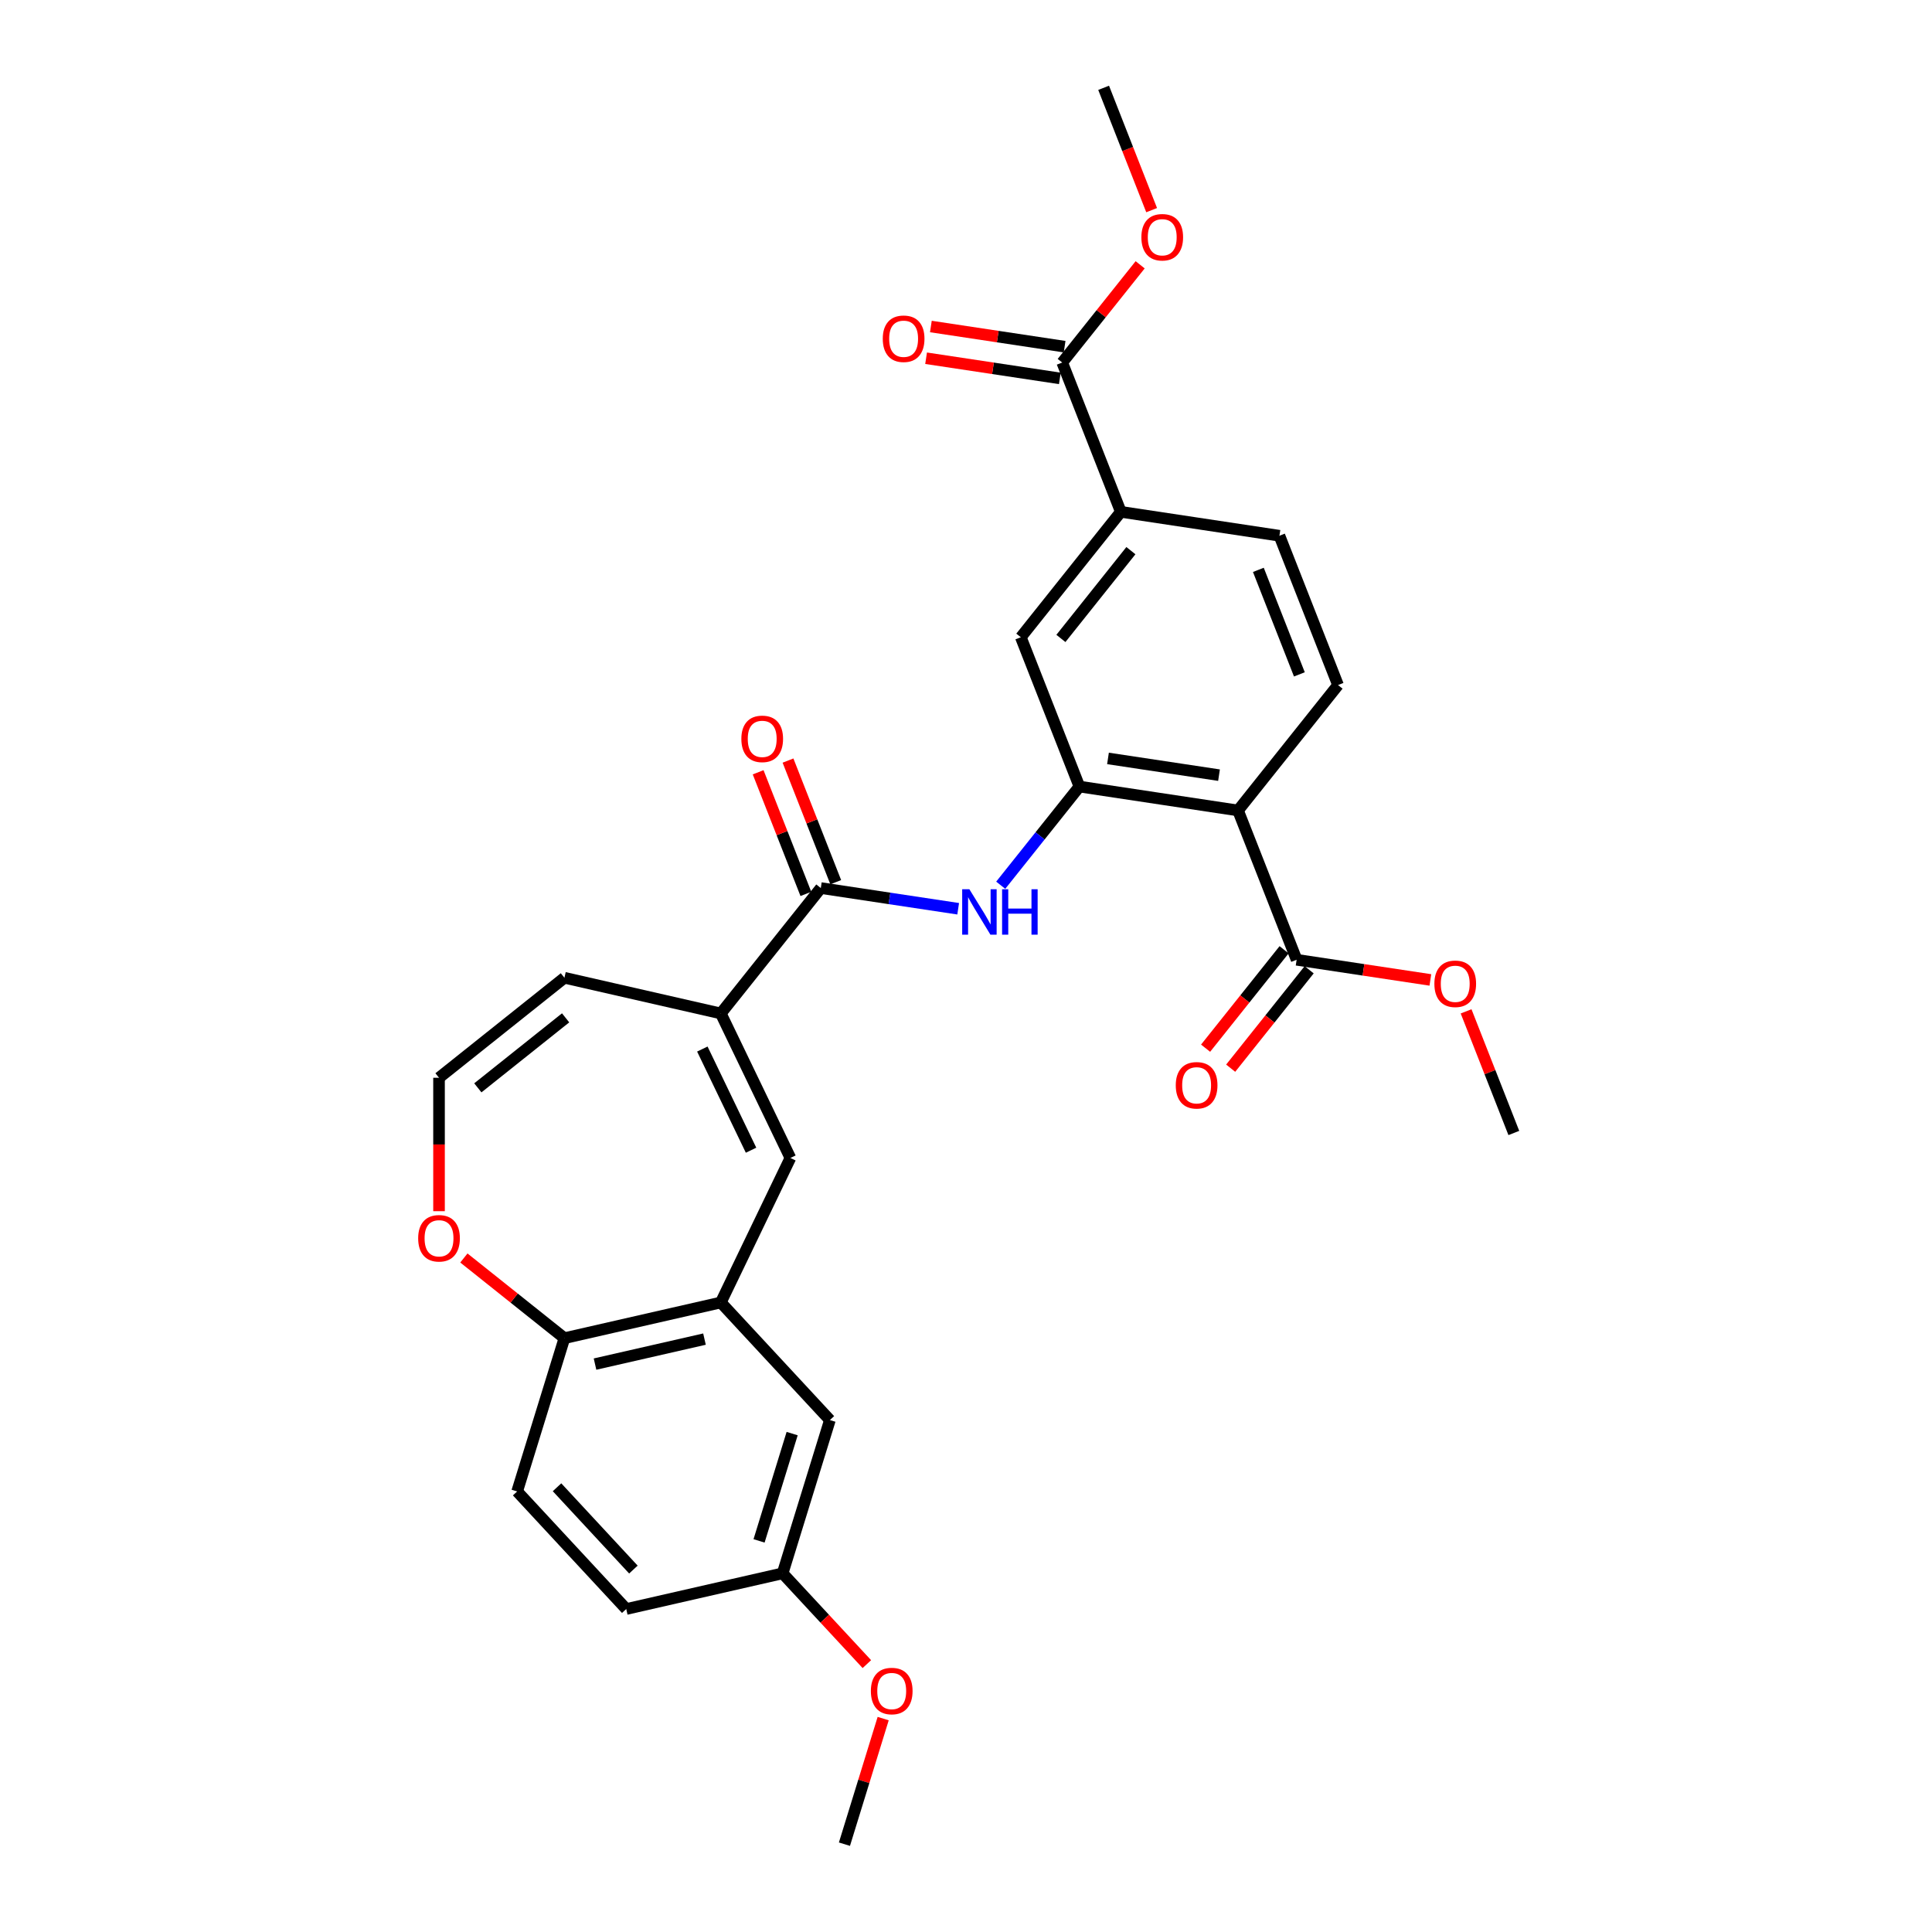 <?xml version='1.0' encoding='iso-8859-1'?>
<svg version='1.1' baseProfile='full'
              xmlns='http://www.w3.org/2000/svg'
                      xmlns:rdkit='http://www.rdkit.org/xml'
                      xmlns:xlink='http://www.w3.org/1999/xlink'
                  xml:space='preserve'
width='1000px' height='1000px' viewBox='0 0 1000 1000'>
<!-- END OF HEADER -->
<rect style='opacity:1.0;fill:#FFFFFF;stroke:none' width='1000' height='1000' x='0' y='0'> </rect>
<path class='bond-0' d='M 640.799,419.493 L 558.705,407.119' style='fill:none;fill-rule:evenodd;stroke:#000000;stroke-width:6px;stroke-linecap:butt;stroke-linejoin:miter;stroke-opacity:1' />
<path class='bond-0' d='M 630.96,401.218 L 573.494,392.556' style='fill:none;fill-rule:evenodd;stroke:#000000;stroke-width:6px;stroke-linecap:butt;stroke-linejoin:miter;stroke-opacity:1' />
<path class='bond-6' d='M 640.799,419.493 L 671.131,496.775' style='fill:none;fill-rule:evenodd;stroke:#000000;stroke-width:6px;stroke-linecap:butt;stroke-linejoin:miter;stroke-opacity:1' />
<path class='bond-10' d='M 640.799,419.493 L 692.562,354.584' style='fill:none;fill-rule:evenodd;stroke:#000000;stroke-width:6px;stroke-linecap:butt;stroke-linejoin:miter;stroke-opacity:1' />
<path class='bond-4' d='M 558.705,407.119 L 538.339,432.658' style='fill:none;fill-rule:evenodd;stroke:#000000;stroke-width:6px;stroke-linecap:butt;stroke-linejoin:miter;stroke-opacity:1' />
<path class='bond-4' d='M 538.339,432.658 L 517.973,458.196' style='fill:none;fill-rule:evenodd;stroke:#0000FF;stroke-width:6px;stroke-linecap:butt;stroke-linejoin:miter;stroke-opacity:1' />
<path class='bond-9' d='M 558.705,407.119 L 528.374,329.837' style='fill:none;fill-rule:evenodd;stroke:#000000;stroke-width:6px;stroke-linecap:butt;stroke-linejoin:miter;stroke-opacity:1' />
<path class='bond-1' d='M 424.848,459.654 L 460.399,465.012' style='fill:none;fill-rule:evenodd;stroke:#000000;stroke-width:6px;stroke-linecap:butt;stroke-linejoin:miter;stroke-opacity:1' />
<path class='bond-1' d='M 460.399,465.012 L 495.95,470.371' style='fill:none;fill-rule:evenodd;stroke:#0000FF;stroke-width:6px;stroke-linecap:butt;stroke-linejoin:miter;stroke-opacity:1' />
<path class='bond-2' d='M 424.848,459.654 L 373.086,524.563' style='fill:none;fill-rule:evenodd;stroke:#000000;stroke-width:6px;stroke-linecap:butt;stroke-linejoin:miter;stroke-opacity:1' />
<path class='bond-16' d='M 432.577,456.621 L 420.223,425.144' style='fill:none;fill-rule:evenodd;stroke:#000000;stroke-width:6px;stroke-linecap:butt;stroke-linejoin:miter;stroke-opacity:1' />
<path class='bond-16' d='M 420.223,425.144 L 407.87,393.668' style='fill:none;fill-rule:evenodd;stroke:#FF0000;stroke-width:6px;stroke-linecap:butt;stroke-linejoin:miter;stroke-opacity:1' />
<path class='bond-16' d='M 417.12,462.687 L 404.767,431.211' style='fill:none;fill-rule:evenodd;stroke:#000000;stroke-width:6px;stroke-linecap:butt;stroke-linejoin:miter;stroke-opacity:1' />
<path class='bond-16' d='M 404.767,431.211 L 392.413,399.734' style='fill:none;fill-rule:evenodd;stroke:#FF0000;stroke-width:6px;stroke-linecap:butt;stroke-linejoin:miter;stroke-opacity:1' />
<path class='bond-3' d='M 373.086,524.563 L 409.107,599.362' style='fill:none;fill-rule:evenodd;stroke:#000000;stroke-width:6px;stroke-linecap:butt;stroke-linejoin:miter;stroke-opacity:1' />
<path class='bond-3' d='M 363.529,542.987 L 388.744,595.347' style='fill:none;fill-rule:evenodd;stroke:#000000;stroke-width:6px;stroke-linecap:butt;stroke-linejoin:miter;stroke-opacity:1' />
<path class='bond-14' d='M 373.086,524.563 L 292.146,506.089' style='fill:none;fill-rule:evenodd;stroke:#000000;stroke-width:6px;stroke-linecap:butt;stroke-linejoin:miter;stroke-opacity:1' />
<path class='bond-5' d='M 409.107,599.362 L 373.086,674.162' style='fill:none;fill-rule:evenodd;stroke:#000000;stroke-width:6px;stroke-linecap:butt;stroke-linejoin:miter;stroke-opacity:1' />
<path class='bond-11' d='M 373.086,674.162 L 292.146,692.636' style='fill:none;fill-rule:evenodd;stroke:#000000;stroke-width:6px;stroke-linecap:butt;stroke-linejoin:miter;stroke-opacity:1' />
<path class='bond-11' d='M 364.639,693.121 L 307.982,706.053' style='fill:none;fill-rule:evenodd;stroke:#000000;stroke-width:6px;stroke-linecap:butt;stroke-linejoin:miter;stroke-opacity:1' />
<path class='bond-15' d='M 373.086,674.162 L 429.554,735.021' style='fill:none;fill-rule:evenodd;stroke:#000000;stroke-width:6px;stroke-linecap:butt;stroke-linejoin:miter;stroke-opacity:1' />
<path class='bond-18' d='M 664.64,491.599 L 644.326,517.071' style='fill:none;fill-rule:evenodd;stroke:#000000;stroke-width:6px;stroke-linecap:butt;stroke-linejoin:miter;stroke-opacity:1' />
<path class='bond-18' d='M 644.326,517.071 L 624.013,542.543' style='fill:none;fill-rule:evenodd;stroke:#FF0000;stroke-width:6px;stroke-linecap:butt;stroke-linejoin:miter;stroke-opacity:1' />
<path class='bond-18' d='M 677.621,501.951 L 657.308,527.424' style='fill:none;fill-rule:evenodd;stroke:#000000;stroke-width:6px;stroke-linecap:butt;stroke-linejoin:miter;stroke-opacity:1' />
<path class='bond-18' d='M 657.308,527.424 L 636.995,552.896' style='fill:none;fill-rule:evenodd;stroke:#FF0000;stroke-width:6px;stroke-linecap:butt;stroke-linejoin:miter;stroke-opacity:1' />
<path class='bond-22' d='M 671.131,496.775 L 705.743,501.992' style='fill:none;fill-rule:evenodd;stroke:#000000;stroke-width:6px;stroke-linecap:butt;stroke-linejoin:miter;stroke-opacity:1' />
<path class='bond-22' d='M 705.743,501.992 L 740.356,507.209' style='fill:none;fill-rule:evenodd;stroke:#FF0000;stroke-width:6px;stroke-linecap:butt;stroke-linejoin:miter;stroke-opacity:1' />
<path class='bond-7' d='M 549.806,187.646 L 580.137,264.928' style='fill:none;fill-rule:evenodd;stroke:#000000;stroke-width:6px;stroke-linecap:butt;stroke-linejoin:miter;stroke-opacity:1' />
<path class='bond-19' d='M 551.044,179.436 L 516.431,174.219' style='fill:none;fill-rule:evenodd;stroke:#000000;stroke-width:6px;stroke-linecap:butt;stroke-linejoin:miter;stroke-opacity:1' />
<path class='bond-19' d='M 516.431,174.219 L 481.818,169.002' style='fill:none;fill-rule:evenodd;stroke:#FF0000;stroke-width:6px;stroke-linecap:butt;stroke-linejoin:miter;stroke-opacity:1' />
<path class='bond-19' d='M 548.569,195.855 L 513.956,190.638' style='fill:none;fill-rule:evenodd;stroke:#000000;stroke-width:6px;stroke-linecap:butt;stroke-linejoin:miter;stroke-opacity:1' />
<path class='bond-19' d='M 513.956,190.638 L 479.343,185.421' style='fill:none;fill-rule:evenodd;stroke:#FF0000;stroke-width:6px;stroke-linecap:butt;stroke-linejoin:miter;stroke-opacity:1' />
<path class='bond-23' d='M 549.806,187.646 L 569.974,162.356' style='fill:none;fill-rule:evenodd;stroke:#000000;stroke-width:6px;stroke-linecap:butt;stroke-linejoin:miter;stroke-opacity:1' />
<path class='bond-23' d='M 569.974,162.356 L 590.142,137.066' style='fill:none;fill-rule:evenodd;stroke:#FF0000;stroke-width:6px;stroke-linecap:butt;stroke-linejoin:miter;stroke-opacity:1' />
<path class='bond-8' d='M 580.137,264.928 L 662.231,277.302' style='fill:none;fill-rule:evenodd;stroke:#000000;stroke-width:6px;stroke-linecap:butt;stroke-linejoin:miter;stroke-opacity:1' />
<path class='bond-29' d='M 580.137,264.928 L 528.374,329.837' style='fill:none;fill-rule:evenodd;stroke:#000000;stroke-width:6px;stroke-linecap:butt;stroke-linejoin:miter;stroke-opacity:1' />
<path class='bond-29' d='M 585.355,285.017 L 549.121,330.453' style='fill:none;fill-rule:evenodd;stroke:#000000;stroke-width:6px;stroke-linecap:butt;stroke-linejoin:miter;stroke-opacity:1' />
<path class='bond-17' d='M 692.562,354.584 L 662.231,277.302' style='fill:none;fill-rule:evenodd;stroke:#000000;stroke-width:6px;stroke-linecap:butt;stroke-linejoin:miter;stroke-opacity:1' />
<path class='bond-17' d='M 672.556,349.058 L 651.325,294.96' style='fill:none;fill-rule:evenodd;stroke:#000000;stroke-width:6px;stroke-linecap:butt;stroke-linejoin:miter;stroke-opacity:1' />
<path class='bond-20' d='M 292.146,692.636 L 267.675,771.969' style='fill:none;fill-rule:evenodd;stroke:#000000;stroke-width:6px;stroke-linecap:butt;stroke-linejoin:miter;stroke-opacity:1' />
<path class='bond-30' d='M 292.146,692.636 L 266.126,671.885' style='fill:none;fill-rule:evenodd;stroke:#000000;stroke-width:6px;stroke-linecap:butt;stroke-linejoin:miter;stroke-opacity:1' />
<path class='bond-30' d='M 266.126,671.885 L 240.105,651.135' style='fill:none;fill-rule:evenodd;stroke:#FF0000;stroke-width:6px;stroke-linecap:butt;stroke-linejoin:miter;stroke-opacity:1' />
<path class='bond-12' d='M 227.237,557.852 L 292.146,506.089' style='fill:none;fill-rule:evenodd;stroke:#000000;stroke-width:6px;stroke-linecap:butt;stroke-linejoin:miter;stroke-opacity:1' />
<path class='bond-12' d='M 247.326,563.069 L 292.762,526.835' style='fill:none;fill-rule:evenodd;stroke:#000000;stroke-width:6px;stroke-linecap:butt;stroke-linejoin:miter;stroke-opacity:1' />
<path class='bond-13' d='M 227.237,557.852 L 227.237,592.38' style='fill:none;fill-rule:evenodd;stroke:#000000;stroke-width:6px;stroke-linecap:butt;stroke-linejoin:miter;stroke-opacity:1' />
<path class='bond-13' d='M 227.237,592.38 L 227.237,626.909' style='fill:none;fill-rule:evenodd;stroke:#FF0000;stroke-width:6px;stroke-linecap:butt;stroke-linejoin:miter;stroke-opacity:1' />
<path class='bond-21' d='M 429.554,735.021 L 405.083,814.354' style='fill:none;fill-rule:evenodd;stroke:#000000;stroke-width:6px;stroke-linecap:butt;stroke-linejoin:miter;stroke-opacity:1' />
<path class='bond-21' d='M 410.017,742.026 L 392.887,797.56' style='fill:none;fill-rule:evenodd;stroke:#000000;stroke-width:6px;stroke-linecap:butt;stroke-linejoin:miter;stroke-opacity:1' />
<path class='bond-31' d='M 267.675,771.969 L 324.144,832.828' style='fill:none;fill-rule:evenodd;stroke:#000000;stroke-width:6px;stroke-linecap:butt;stroke-linejoin:miter;stroke-opacity:1' />
<path class='bond-31' d='M 288.317,769.804 L 327.845,812.405' style='fill:none;fill-rule:evenodd;stroke:#000000;stroke-width:6px;stroke-linecap:butt;stroke-linejoin:miter;stroke-opacity:1' />
<path class='bond-24' d='M 405.083,814.354 L 324.144,832.828' style='fill:none;fill-rule:evenodd;stroke:#000000;stroke-width:6px;stroke-linecap:butt;stroke-linejoin:miter;stroke-opacity:1' />
<path class='bond-25' d='M 405.083,814.354 L 426.884,837.849' style='fill:none;fill-rule:evenodd;stroke:#000000;stroke-width:6px;stroke-linecap:butt;stroke-linejoin:miter;stroke-opacity:1' />
<path class='bond-25' d='M 426.884,837.849 L 448.684,861.344' style='fill:none;fill-rule:evenodd;stroke:#FF0000;stroke-width:6px;stroke-linecap:butt;stroke-linejoin:miter;stroke-opacity:1' />
<path class='bond-26' d='M 758.848,523.478 L 771.202,554.955' style='fill:none;fill-rule:evenodd;stroke:#FF0000;stroke-width:6px;stroke-linecap:butt;stroke-linejoin:miter;stroke-opacity:1' />
<path class='bond-26' d='M 771.202,554.955 L 783.556,586.431' style='fill:none;fill-rule:evenodd;stroke:#000000;stroke-width:6px;stroke-linecap:butt;stroke-linejoin:miter;stroke-opacity:1' />
<path class='bond-27' d='M 596.089,108.773 L 583.663,77.114' style='fill:none;fill-rule:evenodd;stroke:#FF0000;stroke-width:6px;stroke-linecap:butt;stroke-linejoin:miter;stroke-opacity:1' />
<path class='bond-27' d='M 583.663,77.114 L 571.238,45.455' style='fill:none;fill-rule:evenodd;stroke:#000000;stroke-width:6px;stroke-linecap:butt;stroke-linejoin:miter;stroke-opacity:1' />
<path class='bond-28' d='M 457.132,889.542 L 447.107,922.044' style='fill:none;fill-rule:evenodd;stroke:#FF0000;stroke-width:6px;stroke-linecap:butt;stroke-linejoin:miter;stroke-opacity:1' />
<path class='bond-28' d='M 447.107,922.044 L 437.081,954.545' style='fill:none;fill-rule:evenodd;stroke:#000000;stroke-width:6px;stroke-linecap:butt;stroke-linejoin:miter;stroke-opacity:1' />
<path  class='atom-5' d='M 501.745 460.272
L 509.45 472.725
Q 510.214 473.954, 511.442 476.179
Q 512.671 478.404, 512.737 478.536
L 512.737 460.272
L 515.859 460.272
L 515.859 483.783
L 512.638 483.783
L 504.369 470.168
Q 503.406 468.574, 502.376 466.747
Q 501.38 464.921, 501.081 464.356
L 501.081 483.783
L 498.026 483.783
L 498.026 460.272
L 501.745 460.272
' fill='#0000FF'/>
<path  class='atom-5' d='M 518.682 460.272
L 521.87 460.272
L 521.87 470.268
L 533.891 470.268
L 533.891 460.272
L 537.079 460.272
L 537.079 483.783
L 533.891 483.783
L 533.891 472.924
L 521.87 472.924
L 521.87 483.783
L 518.682 483.783
L 518.682 460.272
' fill='#0000FF'/>
<path  class='atom-14' d='M 216.444 640.939
Q 216.444 635.294, 219.234 632.139
Q 222.023 628.984, 227.237 628.984
Q 232.451 628.984, 235.24 632.139
Q 238.03 635.294, 238.03 640.939
Q 238.03 646.651, 235.207 649.906
Q 232.384 653.127, 227.237 653.127
Q 222.057 653.127, 219.234 649.906
Q 216.444 646.684, 216.444 640.939
M 227.237 650.47
Q 230.824 650.47, 232.75 648.079
Q 234.709 645.655, 234.709 640.939
Q 234.709 636.323, 232.75 633.999
Q 230.824 631.641, 227.237 631.641
Q 223.651 631.641, 221.691 633.965
Q 219.765 636.29, 219.765 640.939
Q 219.765 645.688, 221.691 648.079
Q 223.651 650.47, 227.237 650.47
' fill='#FF0000'/>
<path  class='atom-17' d='M 383.725 382.438
Q 383.725 376.793, 386.514 373.638
Q 389.304 370.483, 394.517 370.483
Q 399.731 370.483, 402.521 373.638
Q 405.31 376.793, 405.31 382.438
Q 405.31 388.15, 402.487 391.404
Q 399.665 394.626, 394.517 394.626
Q 389.337 394.626, 386.514 391.404
Q 383.725 388.183, 383.725 382.438
M 394.517 391.969
Q 398.104 391.969, 400.03 389.578
Q 401.989 387.154, 401.989 382.438
Q 401.989 377.822, 400.03 375.497
Q 398.104 373.14, 394.517 373.14
Q 390.931 373.14, 388.972 375.464
Q 387.045 377.789, 387.045 382.438
Q 387.045 387.187, 388.972 389.578
Q 390.931 391.969, 394.517 391.969
' fill='#FF0000'/>
<path  class='atom-19' d='M 608.575 561.75
Q 608.575 556.105, 611.364 552.95
Q 614.154 549.795, 619.368 549.795
Q 624.581 549.795, 627.371 552.95
Q 630.16 556.105, 630.16 561.75
Q 630.16 567.462, 627.338 570.716
Q 624.515 573.938, 619.368 573.938
Q 614.187 573.938, 611.364 570.716
Q 608.575 567.495, 608.575 561.75
M 619.368 571.281
Q 622.954 571.281, 624.88 568.89
Q 626.84 566.466, 626.84 561.75
Q 626.84 557.134, 624.88 554.809
Q 622.954 552.452, 619.368 552.452
Q 615.781 552.452, 613.822 554.776
Q 611.896 557.101, 611.896 561.75
Q 611.896 566.499, 613.822 568.89
Q 615.781 571.281, 619.368 571.281
' fill='#FF0000'/>
<path  class='atom-20' d='M 456.919 175.338
Q 456.919 169.693, 459.709 166.538
Q 462.498 163.383, 467.712 163.383
Q 472.926 163.383, 475.715 166.538
Q 478.505 169.693, 478.505 175.338
Q 478.505 181.05, 475.682 184.305
Q 472.86 187.526, 467.712 187.526
Q 462.532 187.526, 459.709 184.305
Q 456.919 181.083, 456.919 175.338
M 467.712 184.869
Q 471.299 184.869, 473.225 182.478
Q 475.184 180.054, 475.184 175.338
Q 475.184 170.722, 473.225 168.398
Q 471.299 166.04, 467.712 166.04
Q 464.126 166.04, 462.166 168.365
Q 460.24 170.689, 460.24 175.338
Q 460.24 180.087, 462.166 182.478
Q 464.126 184.869, 467.712 184.869
' fill='#FF0000'/>
<path  class='atom-23' d='M 742.432 509.215
Q 742.432 503.57, 745.221 500.415
Q 748.011 497.26, 753.225 497.26
Q 758.438 497.26, 761.228 500.415
Q 764.017 503.57, 764.017 509.215
Q 764.017 514.927, 761.195 518.181
Q 758.372 521.403, 753.225 521.403
Q 748.044 521.403, 745.221 518.181
Q 742.432 514.96, 742.432 509.215
M 753.225 518.746
Q 756.811 518.746, 758.737 516.355
Q 760.697 513.931, 760.697 509.215
Q 760.697 504.599, 758.737 502.274
Q 756.811 499.917, 753.225 499.917
Q 749.638 499.917, 747.679 502.241
Q 745.753 504.566, 745.753 509.215
Q 745.753 513.964, 747.679 516.355
Q 749.638 518.746, 753.225 518.746
' fill='#FF0000'/>
<path  class='atom-24' d='M 590.776 122.803
Q 590.776 117.158, 593.566 114.003
Q 596.355 110.848, 601.569 110.848
Q 606.783 110.848, 609.572 114.003
Q 612.362 117.158, 612.362 122.803
Q 612.362 128.515, 609.539 131.77
Q 606.716 134.991, 601.569 134.991
Q 596.389 134.991, 593.566 131.77
Q 590.776 128.548, 590.776 122.803
M 601.569 132.334
Q 605.156 132.334, 607.082 129.943
Q 609.041 127.519, 609.041 122.803
Q 609.041 118.187, 607.082 115.863
Q 605.156 113.505, 601.569 113.505
Q 597.983 113.505, 596.023 115.83
Q 594.097 118.154, 594.097 122.803
Q 594.097 127.552, 596.023 129.943
Q 597.983 132.334, 601.569 132.334
' fill='#FF0000'/>
<path  class='atom-26' d='M 450.759 875.279
Q 450.759 869.634, 453.549 866.479
Q 456.339 863.324, 461.552 863.324
Q 466.766 863.324, 469.556 866.479
Q 472.345 869.634, 472.345 875.279
Q 472.345 880.991, 469.522 884.245
Q 466.7 887.466, 461.552 887.466
Q 456.372 887.466, 453.549 884.245
Q 450.759 881.024, 450.759 875.279
M 461.552 884.81
Q 465.139 884.81, 467.065 882.419
Q 469.024 879.995, 469.024 875.279
Q 469.024 870.663, 467.065 868.338
Q 465.139 865.981, 461.552 865.981
Q 457.966 865.981, 456.006 868.305
Q 454.08 870.63, 454.08 875.279
Q 454.08 880.028, 456.006 882.419
Q 457.966 884.81, 461.552 884.81
' fill='#FF0000'/>
</svg>
